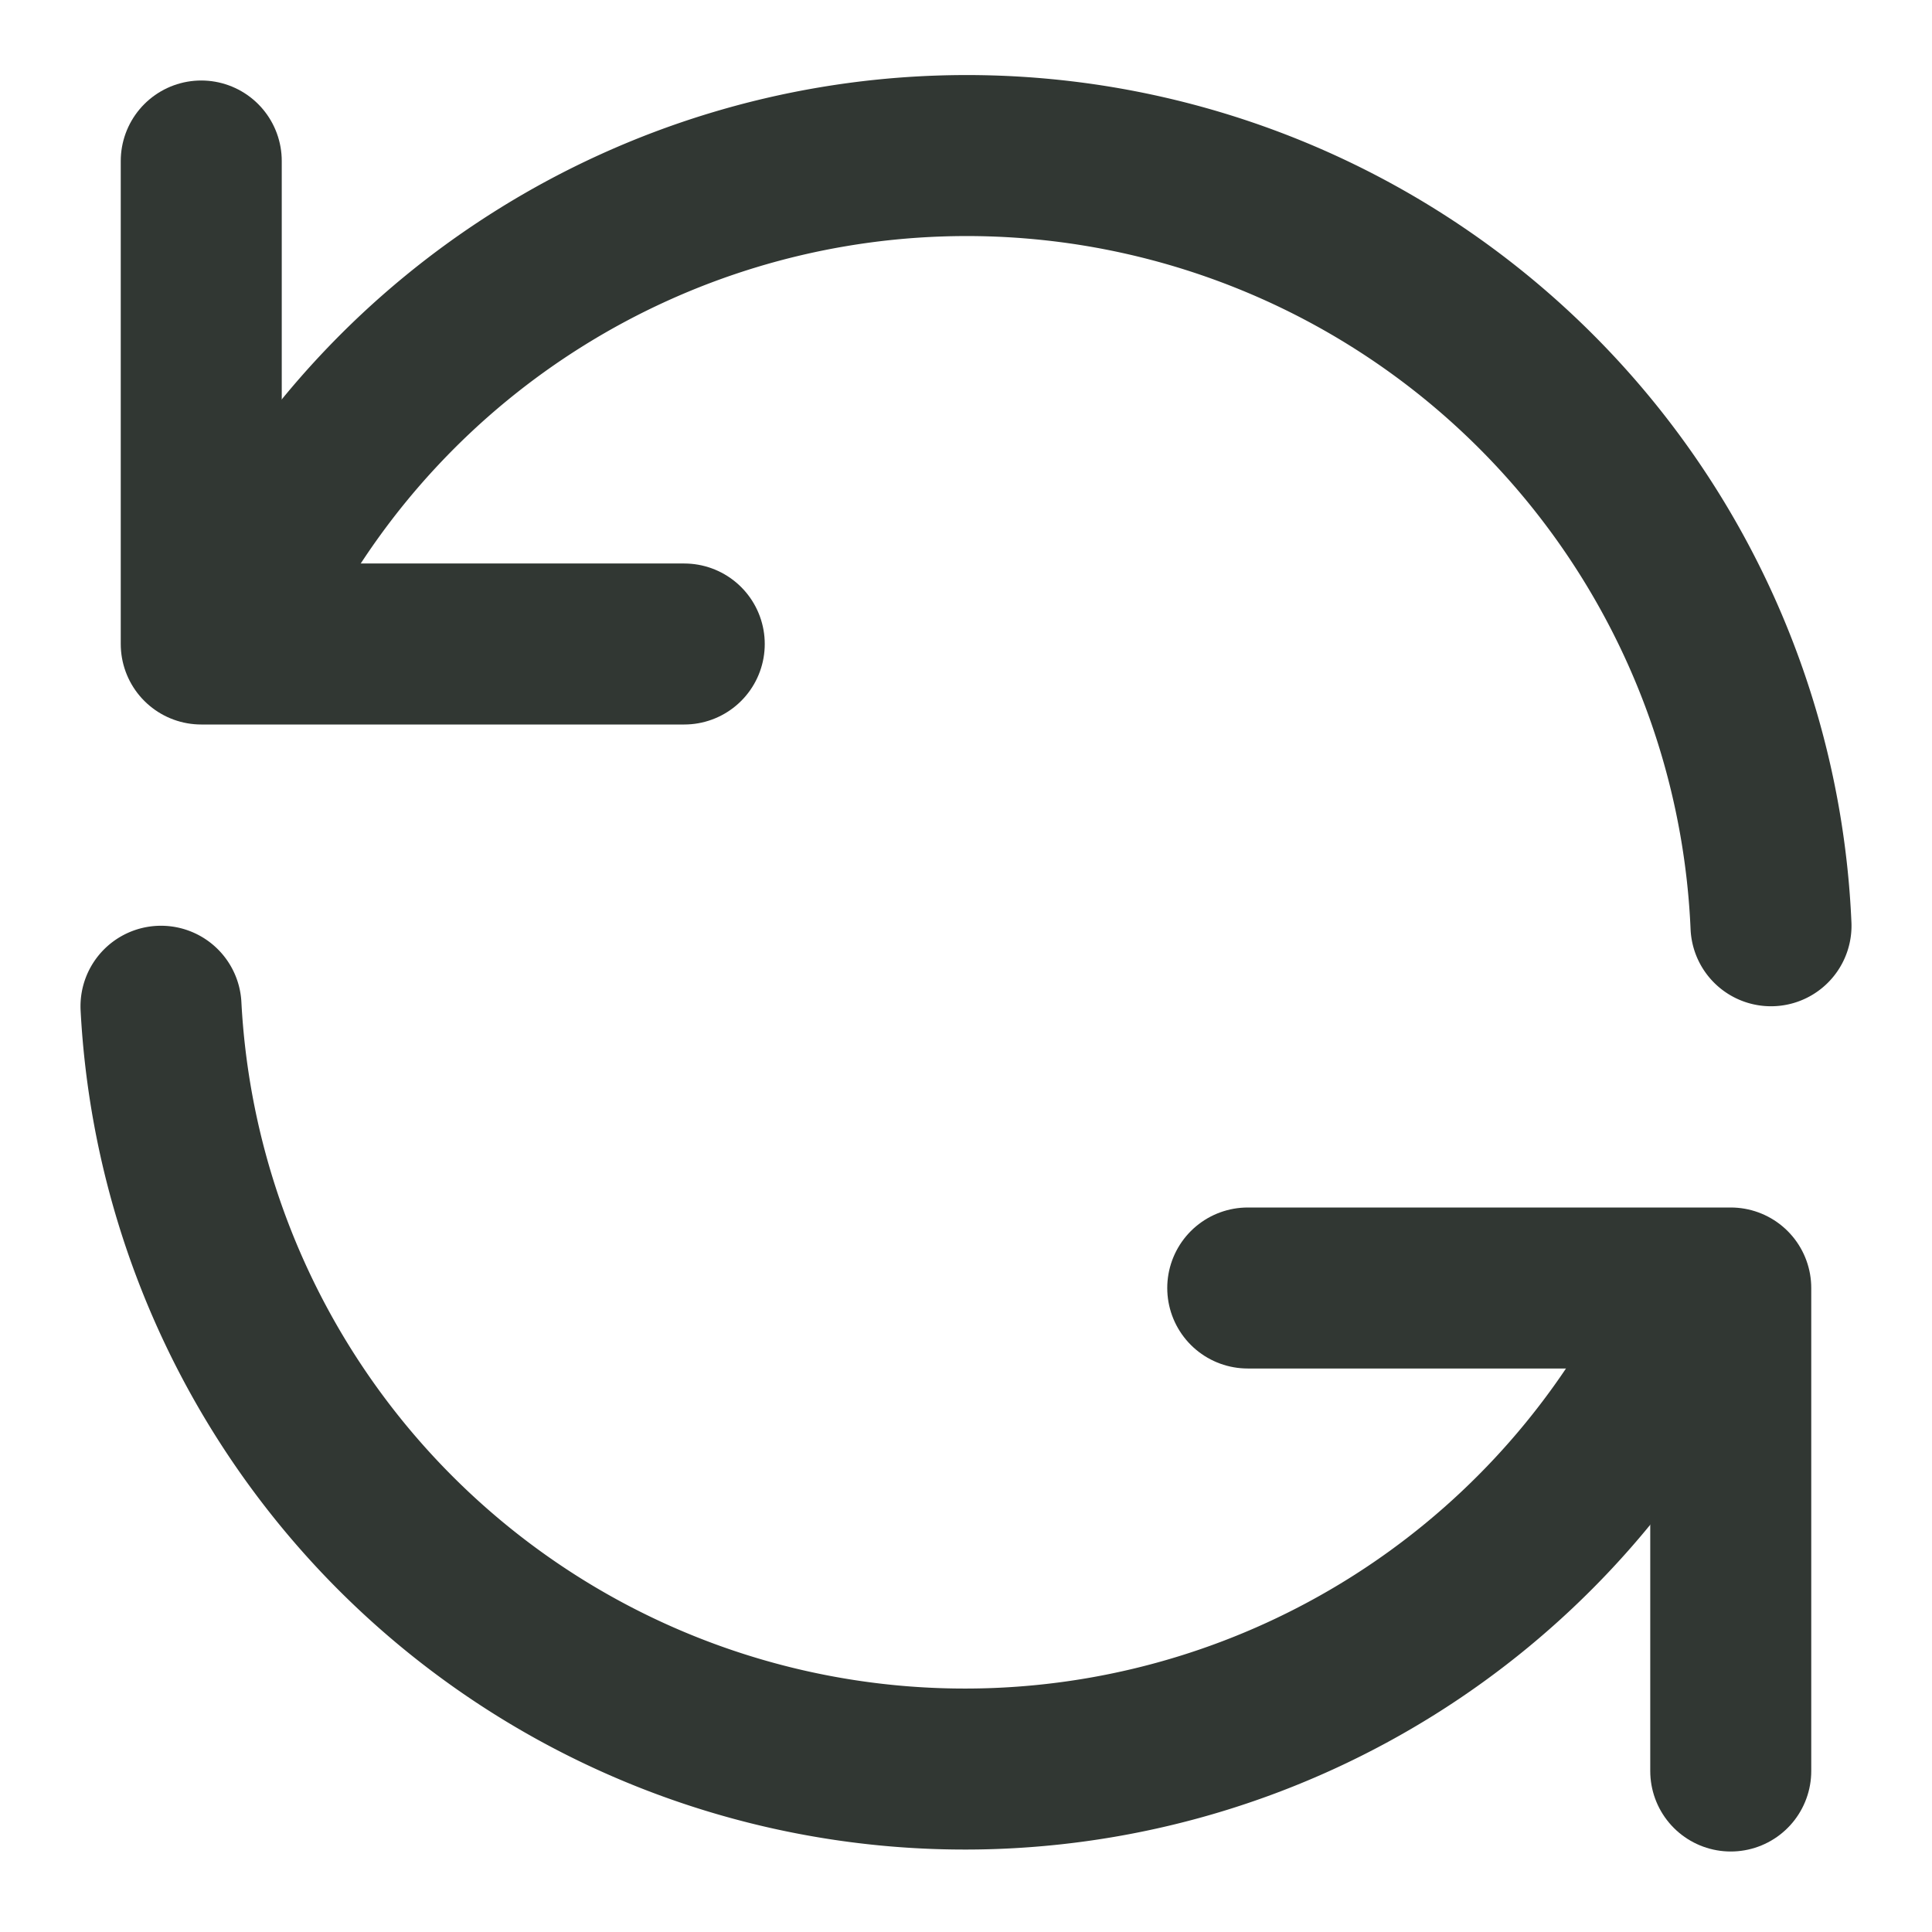 <svg xmlns="http://www.w3.org/2000/svg" width="24" height="24" viewBox="0 0 24 24" fill="none" stroke="#313733" stroke-width="2" stroke-linecap="round" stroke-linejoin="round">
  <path d="M2.5 2v6h6" />
  <path d="M21.5 22v-6h-6" />
  <path d="M22 11.5A10 10 0 0 0 3.2 7.2" />
  <path d="M2 12.5a10 10 0 0 0 18.8 4.2" />
</svg>
